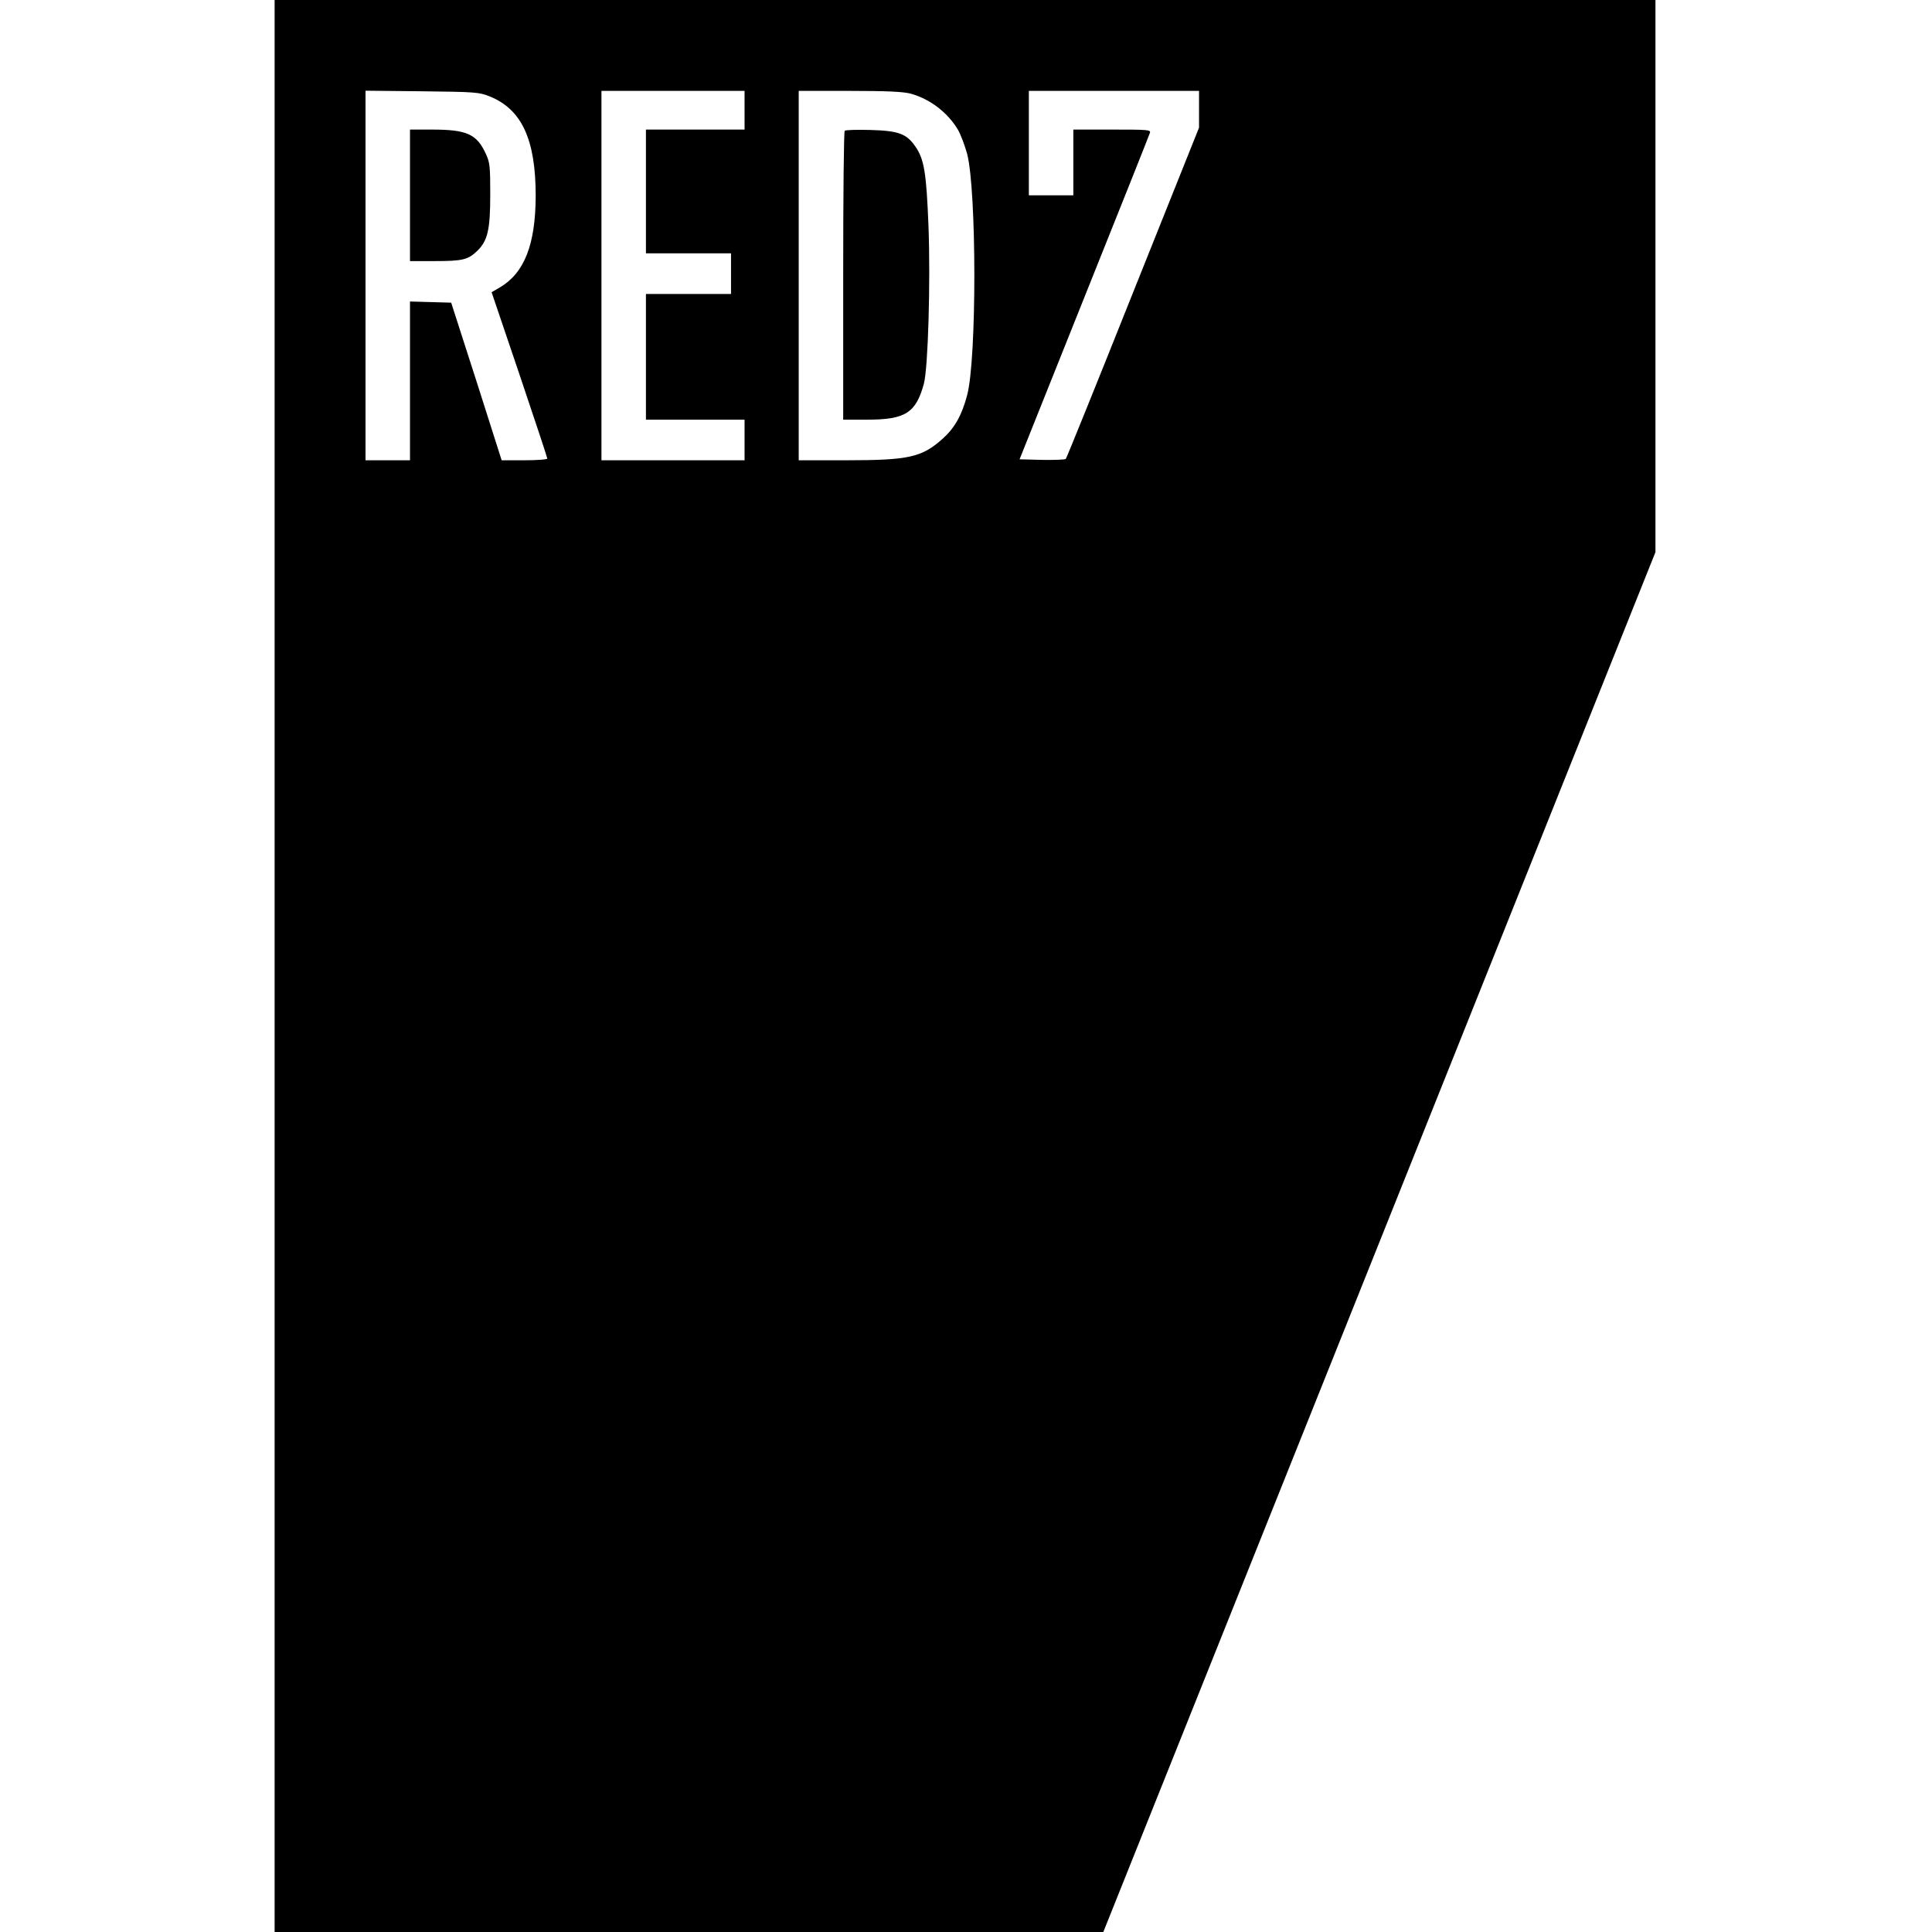 <svg version="1" xmlns="http://www.w3.org/2000/svg" width="1332" height="1332" viewBox="0 0 999 999"><path d="M142 499.5V999h428.5l142.8-356.8L856 285.5V0H142v499.5zM253.1 49.8c16.7 6.7 23.9 22.3 23.9 51.5-.1 25.1-5.8 39.8-18.5 47.3l-4.3 2.5 14.4 42.5c7.9 23.4 14.4 43 14.4 43.5s-5.3.9-11.8.9h-11.8l-13-40.8-13.1-40.7-10.6-.3-10.7-.3V238h-23V46.9l29.3.3c27.6.3 29.5.5 34.8 2.6zM385 57v10h-51v64h44v21h-44v65h51v21h-74V47h74v10zm85.8-8.6c10 2.7 19.3 9.8 24.6 18.8 1.4 2.5 3.5 8 4.7 12.4 4.9 19 5 105.9 0 124.7-2.7 10.3-6.4 16.9-12.5 22.4-10.9 9.8-17.5 11.3-50.3 11.3H413V47h26.3c19.3 0 27.6.4 31.5 1.4zM620 56.5V66l-34.1 85.2c-18.7 46.9-34.4 85.7-34.8 86.1-.4.4-6 .6-12.3.5l-11.6-.3 33.4-83.5c18.4-45.9 33.7-84.3 34-85.3.5-1.6-.9-1.7-19.5-1.7H555v34h-23V47h88v9.5z"/><path d="M212 101v34h12.9c14.3 0 17.1-.7 21.8-5.2 5.5-5.3 6.8-11 6.8-29.3 0-14.5-.2-16.5-2.3-21-4.7-10.2-9.8-12.5-27.9-12.5H212v34zM436.8 67.6c-.5.4-.8 34.2-.8 75.1V217h12.5c19.6 0 25.1-3.5 29.2-18.5 2.2-8.2 3.5-52.6 2.4-81.7-1.1-27.5-2.2-34.6-6.9-41.2-4.5-6.5-8.7-8-23.2-8.4-6.9-.2-12.8 0-13.2.4z"/></svg>